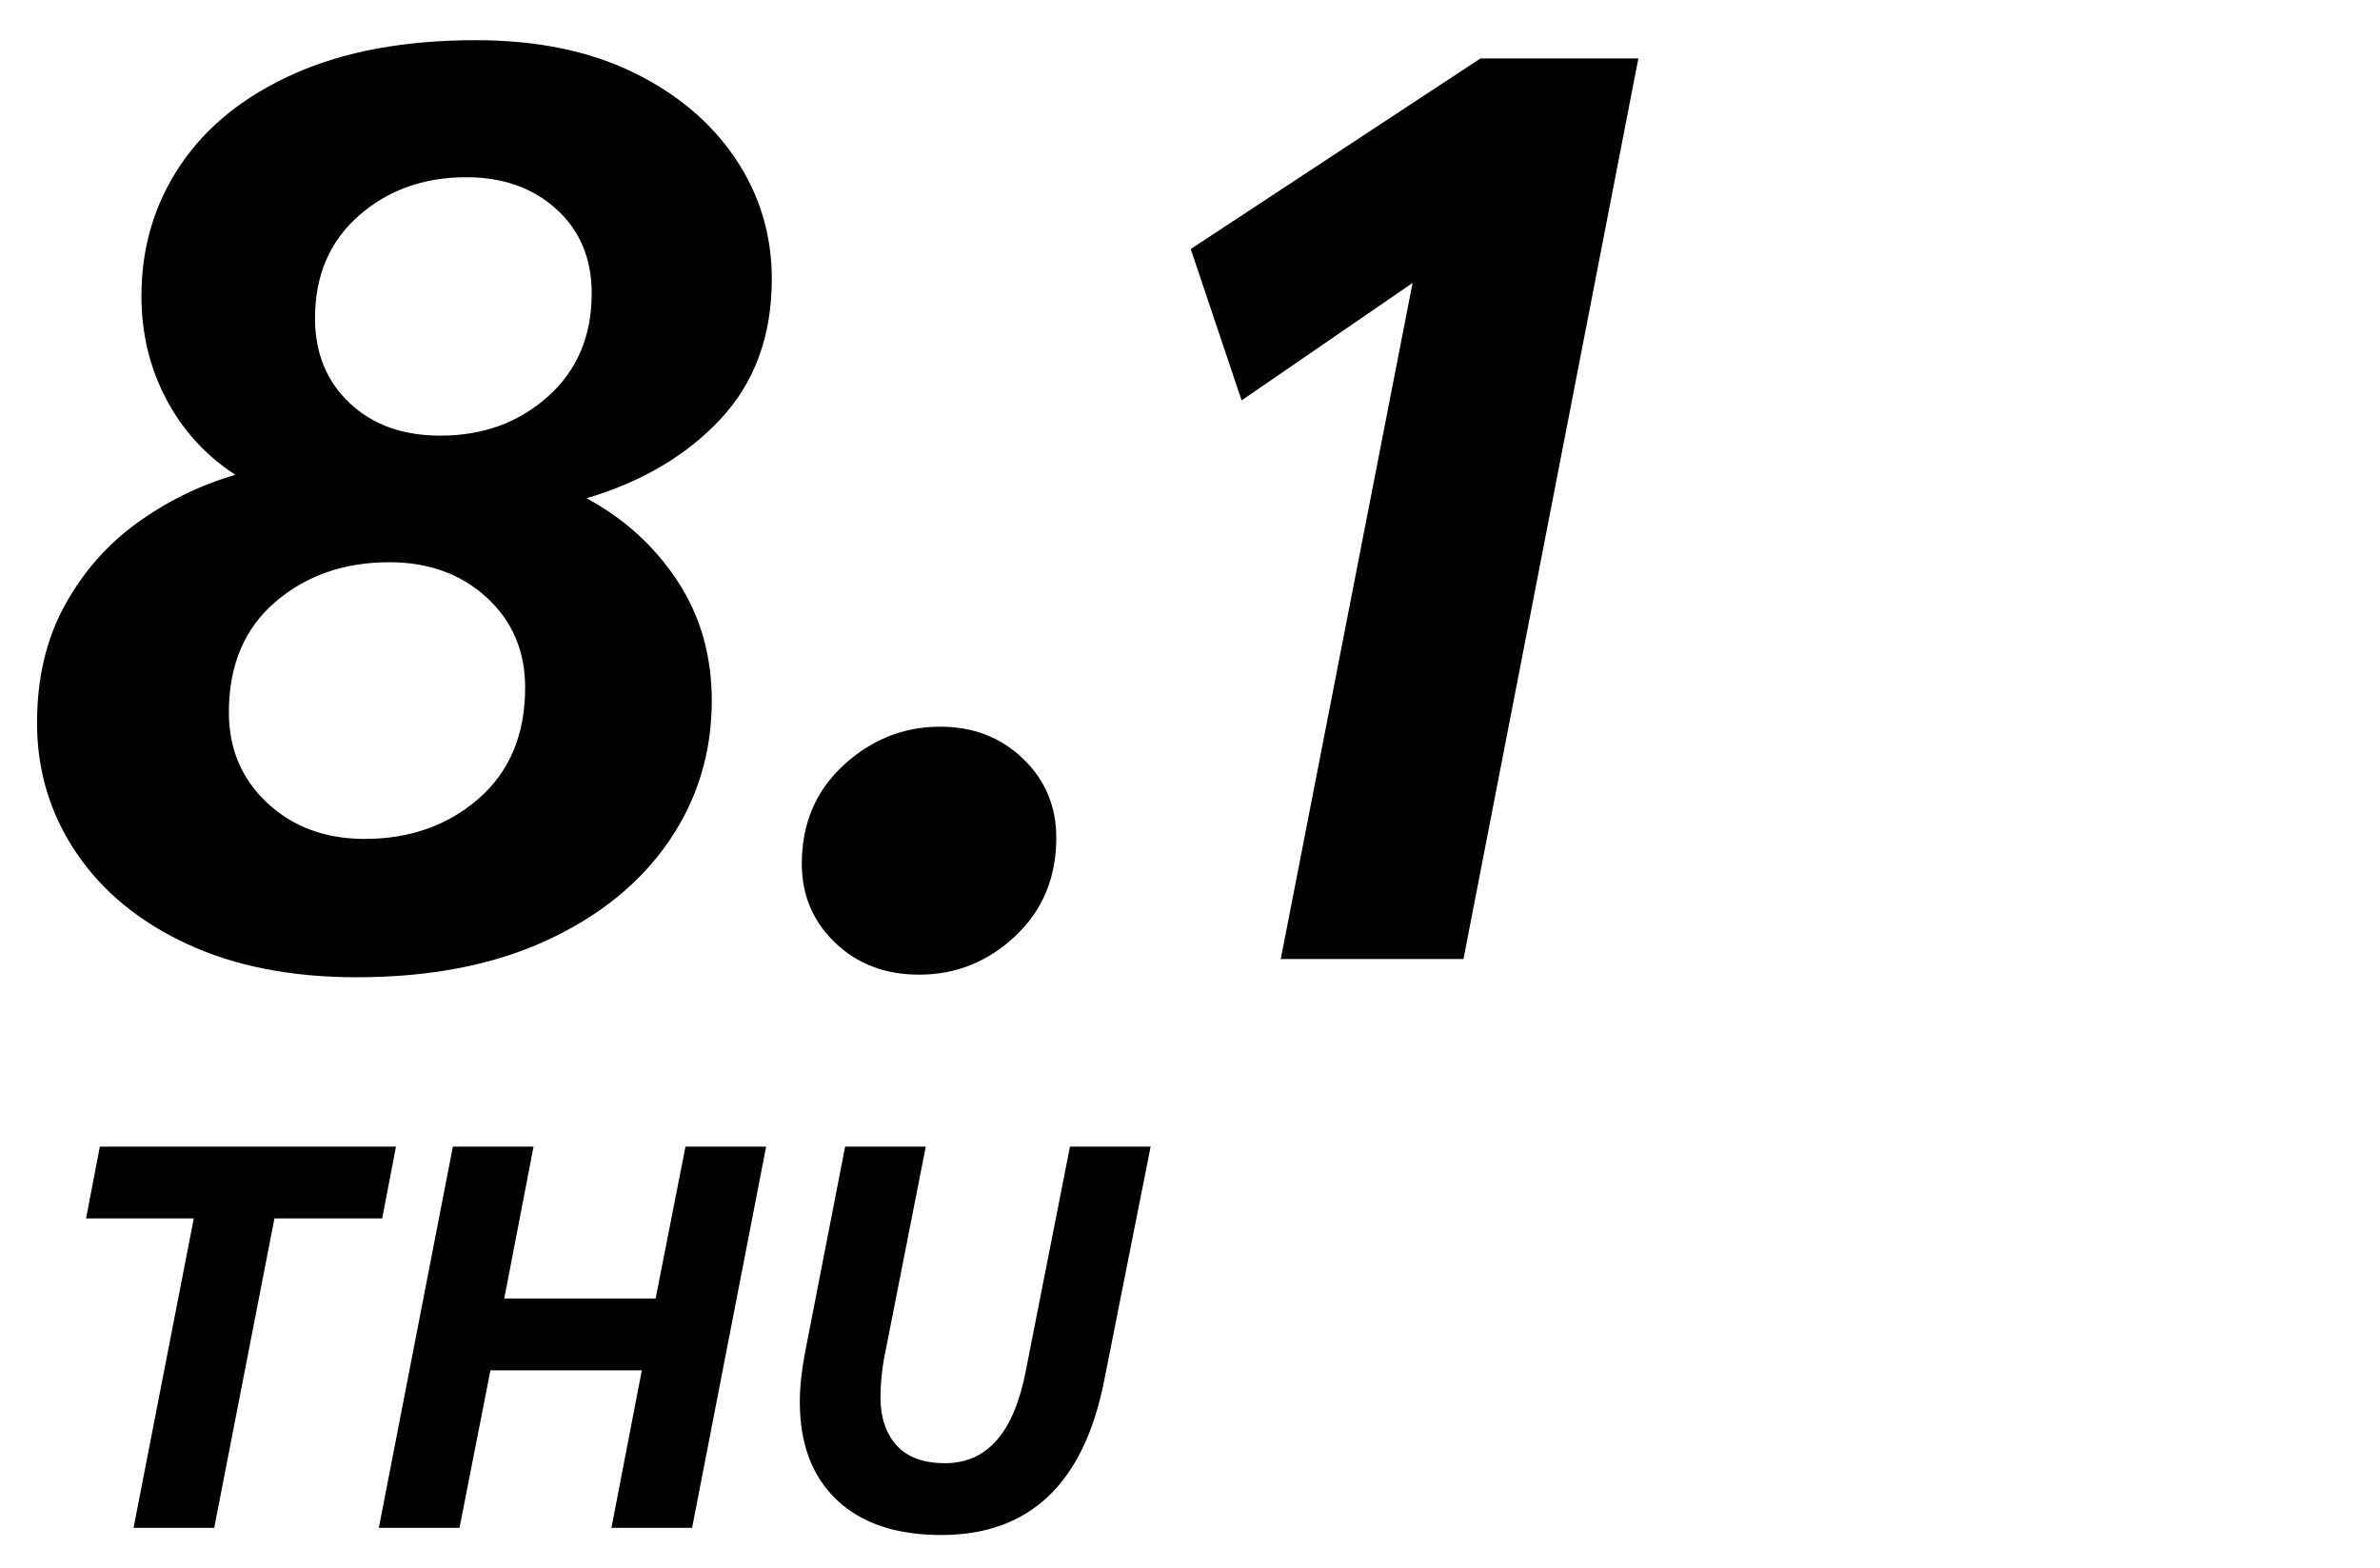 <?xml version="1.0" encoding="UTF-8"?><svg id="_レイヤー_2" xmlns="http://www.w3.org/2000/svg" viewBox="0 0 260.936 171.901"><g id="_レイヤー_1-2"><path d="M39.117,107.141c-7.154,0-13.356-1.216-18.601-3.648-5.248-2.433-9.301-5.771-12.163-10.016-2.861-4.243-4.293-8.989-4.293-14.237,0-4.865,1.002-9.133,3.005-12.807,2.003-3.67,4.65-6.699,7.941-9.085,3.291-2.384,6.89-4.149,10.803-5.294-3.244-2.098-5.772-4.865-7.583-8.299-1.813-3.435-2.719-7.201-2.719-11.305,0-5.34,1.431-10.134,4.293-14.379,2.862-4.244,7.034-7.584,12.52-10.017,5.484-2.433,12.091-3.648,19.817-3.648,6.676,0,12.424,1.169,17.242,3.505,4.815,2.34,8.56,5.487,11.232,9.444,2.669,3.96,4.006,8.37,4.006,13.235,0,6.201-1.86,11.304-5.58,15.31-3.72,4.006-8.634,6.916-14.738,8.727,4.1,2.195,7.415,5.2,9.944,9.015,2.526,3.816,3.792,8.205,3.792,13.164,0,5.723-1.574,10.874-4.722,15.452-3.148,4.579-7.633,8.205-13.45,10.875-5.82,2.669-12.735,4.006-20.748,4.006ZM39.975,91.974c4.958,0,9.133-1.478,12.52-4.436,3.385-2.955,5.08-7.011,5.08-12.162,0-4.006-1.408-7.297-4.221-9.873-2.815-2.575-6.368-3.863-10.66-3.863-4.961,0-9.135,1.455-12.52,4.364-3.387,2.911-5.08,6.94-5.08,12.091,0,4.006,1.406,7.322,4.221,9.944,2.812,2.625,6.367,3.935,10.66,3.935ZM48.274,47.761c4.672,0,8.607-1.431,11.804-4.293,3.195-2.861,4.793-6.629,4.793-11.303,0-3.814-1.288-6.891-3.863-9.229-2.576-2.336-5.867-3.505-9.873-3.505-4.675,0-8.609,1.408-11.804,4.221-3.197,2.814-4.793,6.559-4.793,11.232,0,3.816,1.263,6.916,3.792,9.3,2.526,2.386,5.842,3.577,9.944,3.577Z" fill="#000" stroke-width="0"/><path d="M100.785,106.855c-3.72,0-6.797-1.169-9.229-3.505-2.433-2.337-3.649-5.223-3.649-8.657,0-4.387,1.525-7.988,4.579-10.803,3.052-2.812,6.582-4.221,10.588-4.221,3.624,0,6.653,1.169,9.086,3.506,2.433,2.338,3.649,5.222,3.649,8.656,0,4.389-1.502,7.99-4.507,10.803s-6.51,4.221-10.517,4.221Z" fill="#000" stroke-width="0"/><path d="M140.419,105.138l14.451-74.117-18.744,12.877-5.58-16.598,31.765-20.891h17.314l-19.173,98.728h-20.032Z" fill="#000" stroke-width="0"/><path d="M14.643,167.5l6.603-33.919h-11.812l1.514-7.875h32.466l-1.514,7.875h-11.811l-6.603,33.919h-8.843Z" fill="#000" stroke-width="0"/><path d="M41.535,167.5l8.117-41.794h8.844l-3.211,16.657h16.596l3.272-16.657h8.844l-8.117,41.794h-8.844l3.332-17.263h-16.597l-3.392,17.263h-8.844Z" fill="#000" stroke-width="0"/><path d="M103.196,168.289c-4.927,0-8.743-1.282-11.448-3.847-2.706-2.563-4.058-6.147-4.058-10.751,0-1.575.182-3.332.545-5.269l4.422-22.715h8.843l-4.604,23.381c-.242,1.453-.363,2.826-.363,4.119,0,2.18.585,3.927,1.757,5.238,1.171,1.312,2.947,1.969,5.33,1.969,4.604,0,7.551-3.371,8.844-10.115l4.845-24.592h8.844l-5.088,25.621c-2.222,11.307-8.177,16.961-17.868,16.961Z" fill="#000" stroke-width="0"/><rect width="260.936" height="171.901" fill="none" stroke-width="0"/></g></svg>